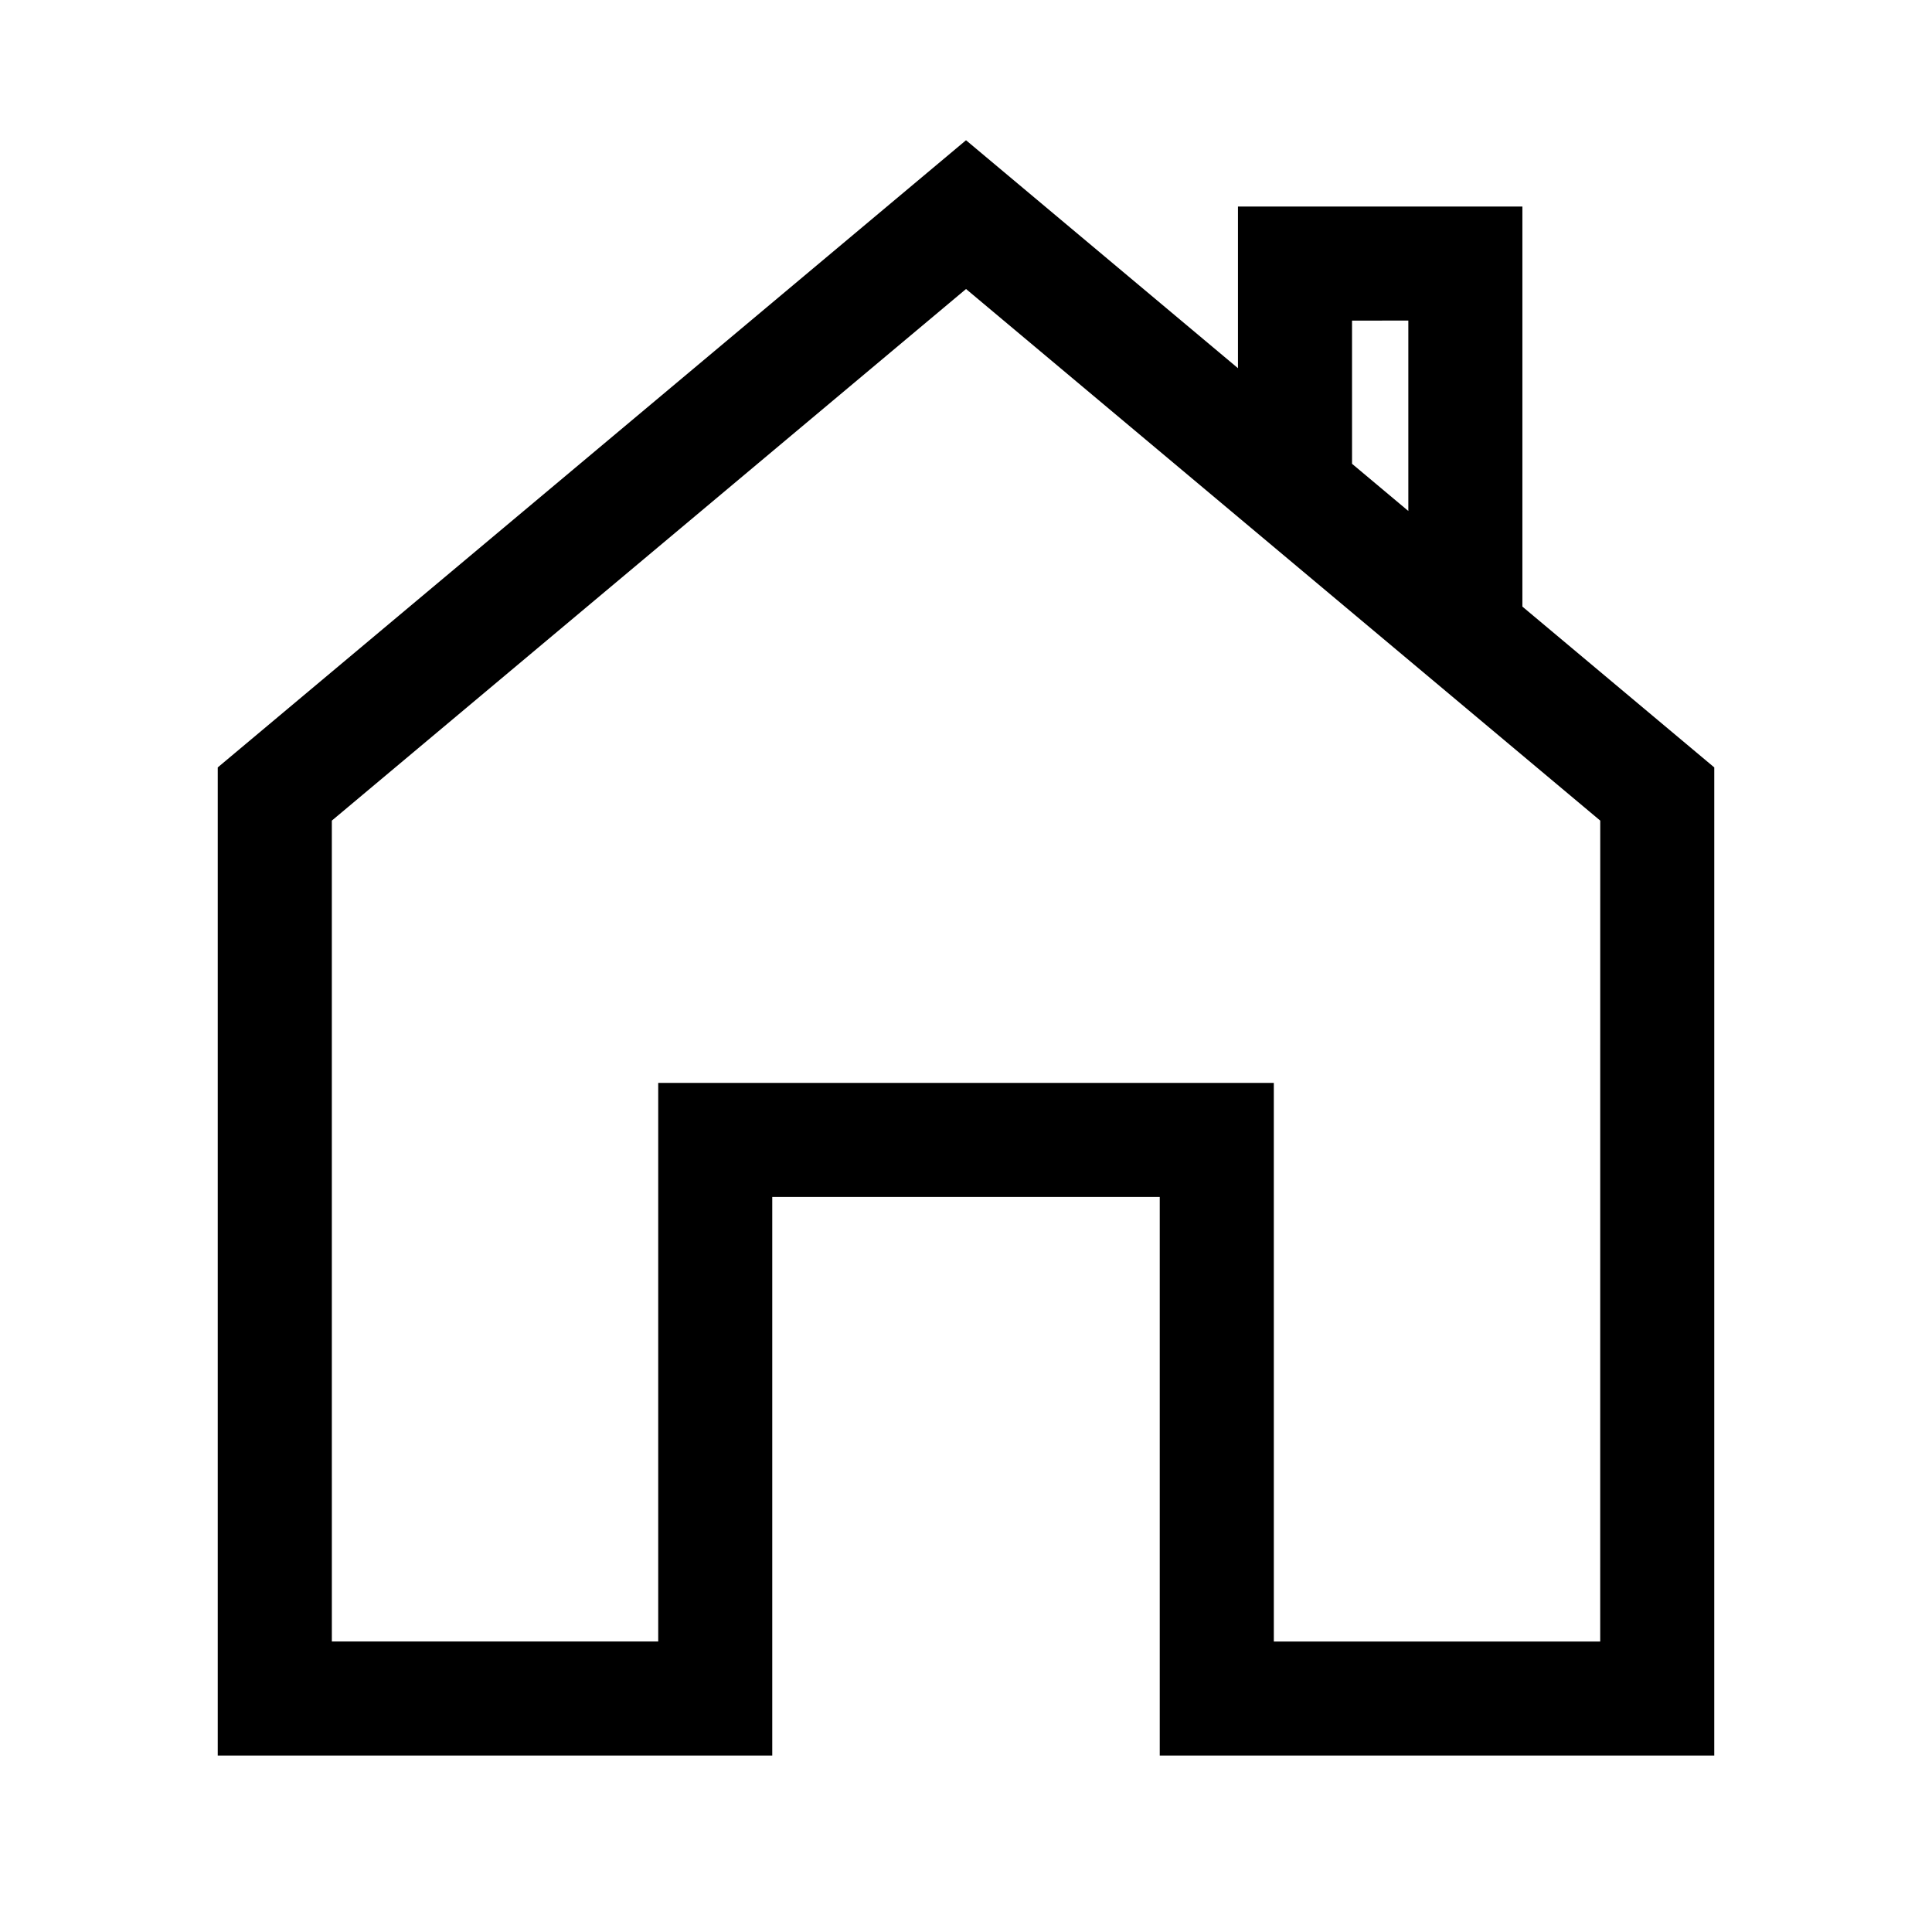 <?xml version="1.0" encoding="UTF-8"?>
<!-- Uploaded to: ICON Repo, www.iconrepo.com, Generator: ICON Repo Mixer Tools -->
<svg fill="#000000" width="800px" height="800px" version="1.1" viewBox="144 144 512 512" xmlns="http://www.w3.org/2000/svg">
 <path d="m547.45 198.73h-75.375v42.844l-72.07-60.41-198.3 166.21v261.87h146.95v-148.03h102.69v148.03h146.95l0.004-261.87-50.852-42.621zm-45.148 30.23 14.922-0.004v50.461l-14.918-12.508zm65.77 350.06h-86.492l-0.004-148.04h-163.14v148.03h-86.492l-0.004-217.54 168.07-140.88 168.07 140.88z"/>
</svg>